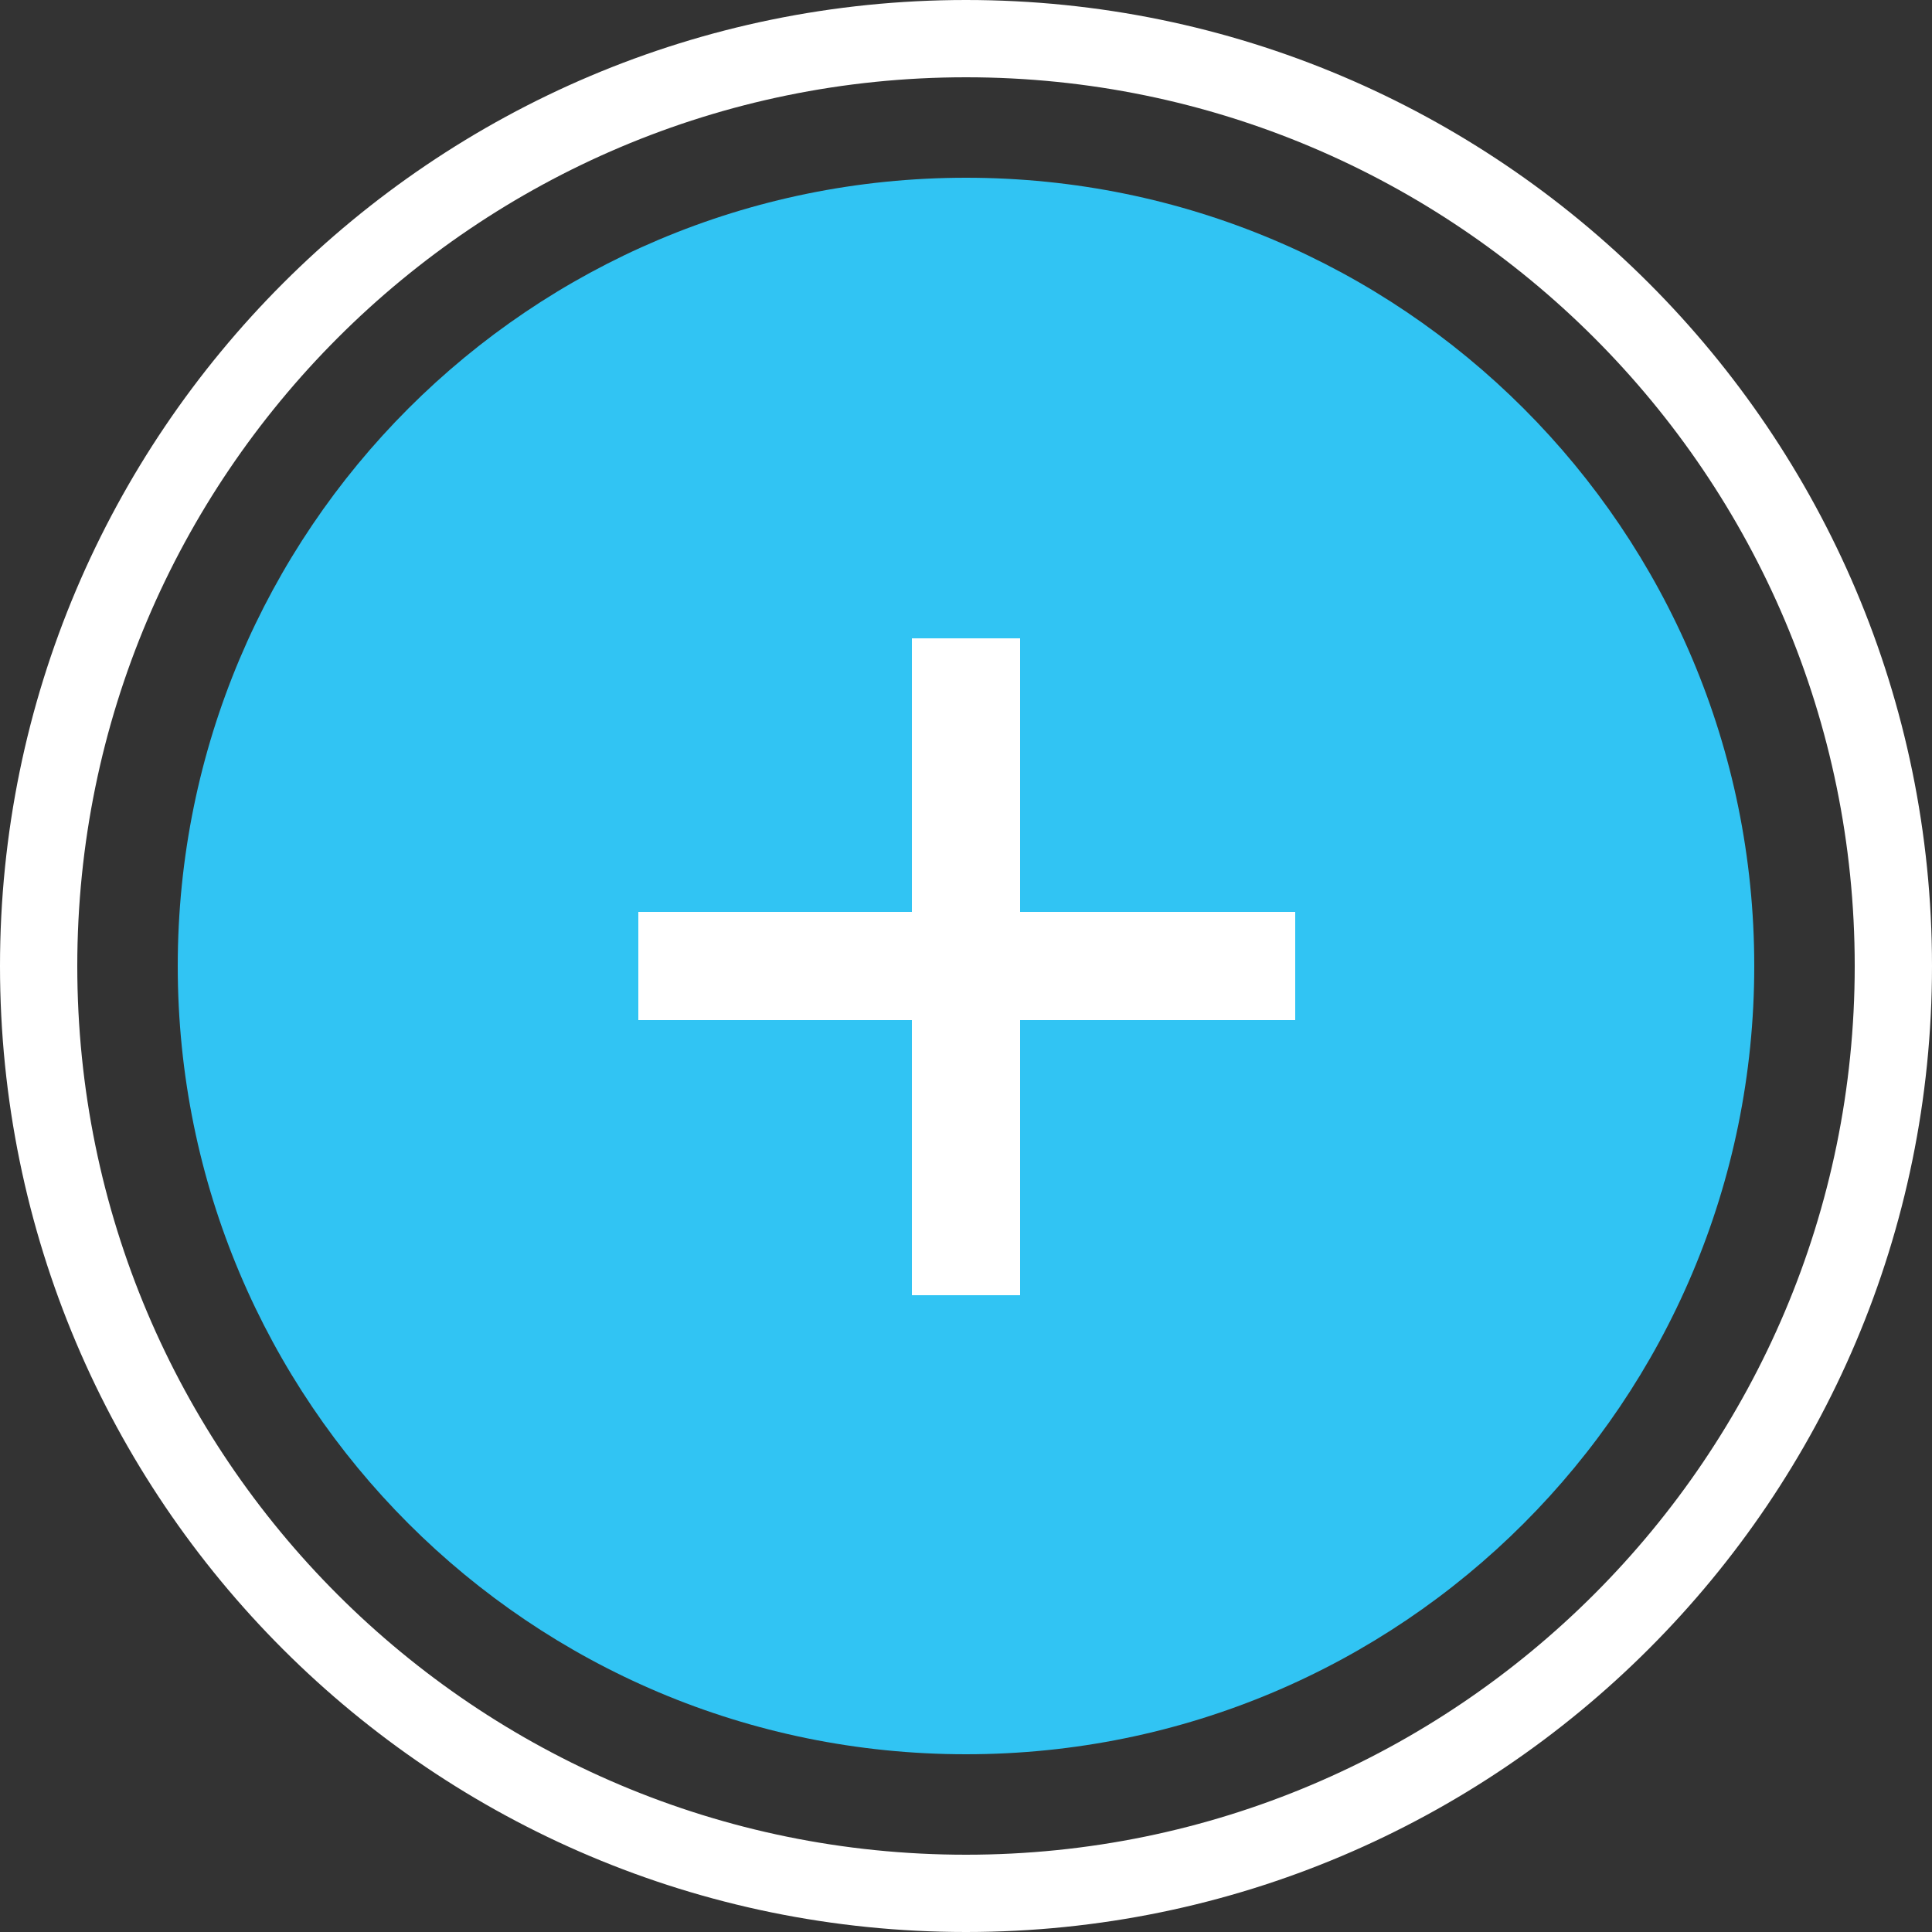 <?xml version="1.0" encoding="utf-8"?>
<!-- Generator: Adobe Illustrator 26.1.0, SVG Export Plug-In . SVG Version: 6.00 Build 0)  -->
<svg version="1.1" id="Layer_1" xmlns="http://www.w3.org/2000/svg" xmlns:xlink="http://www.w3.org/1999/xlink" x="0px" y="0px"
	 viewBox="0 0 125 125" style="enable-background:new 0 0 125 125;" xml:space="preserve">
<rect x="0" y="0" width="125" height="125" fill="#333333" stroke="none"/>
<style type="text/css">
	.st0{clip-path:url(#SVGID_00000139289529364789355620000014328056571219140284_);fill:none;stroke:#FFFFFF;stroke-width:5;}
	.st1{clip-path:url(#SVGID_00000177460742889188570570000003945073840056213376_);fill:#31C4F3;}
	.st2{fill:none;stroke:#FFFFFF;stroke-width:7;}
</style>
<g>
	<g>
		<defs>
			<rect id="SVGID_1_" width="125" height="125"/>
		</defs>
		<clipPath id="SVGID_00000142170254755573352210000016402175219734736528_">
			<use xlink:href="#SVGID_1_"  style="overflow:visible;"/>
		</clipPath>
		
			<path style="clip-path:url(#SVGID_00000142170254755573352210000016402175219734736528_);fill:none;stroke:#FFFFFF;stroke-width:5;" d="
			M62.5,122.5c33.1,0,60-26.9,60-60s-26.9-60-60-60s-60,26.9-60,60C2.5,95.7,29.4,122.5,62.5,122.5z"/>
	</g>
	<g>
		<defs>
			<rect id="SVGID_00000026877484482859716870000016061795995073440693_" width="125" height="125"/>
		</defs>
		<clipPath id="SVGID_00000129174829105109957890000011171803114020663214_">
			<use xlink:href="#SVGID_00000026877484482859716870000016061795995073440693_"  style="overflow:visible;"/>
		</clipPath>
		<path style="clip-path:url(#SVGID_00000129174829105109957890000011171803114020663214_);fill:#31C4F3;" d="M62.5,113.5
			c28.2,0,51-22.8,51-51s-22.8-51-51-51s-51,22.8-51,51S34.3,113.5,62.5,113.5"/>
	</g>
</g>
<line class="st2" x1="62.5" y1="41.3" x2="62.5" y2="83.8"/>
<line class="st2" x1="41.3" y1="62.5" x2="83.8" y2="62.5"/>
</svg>
